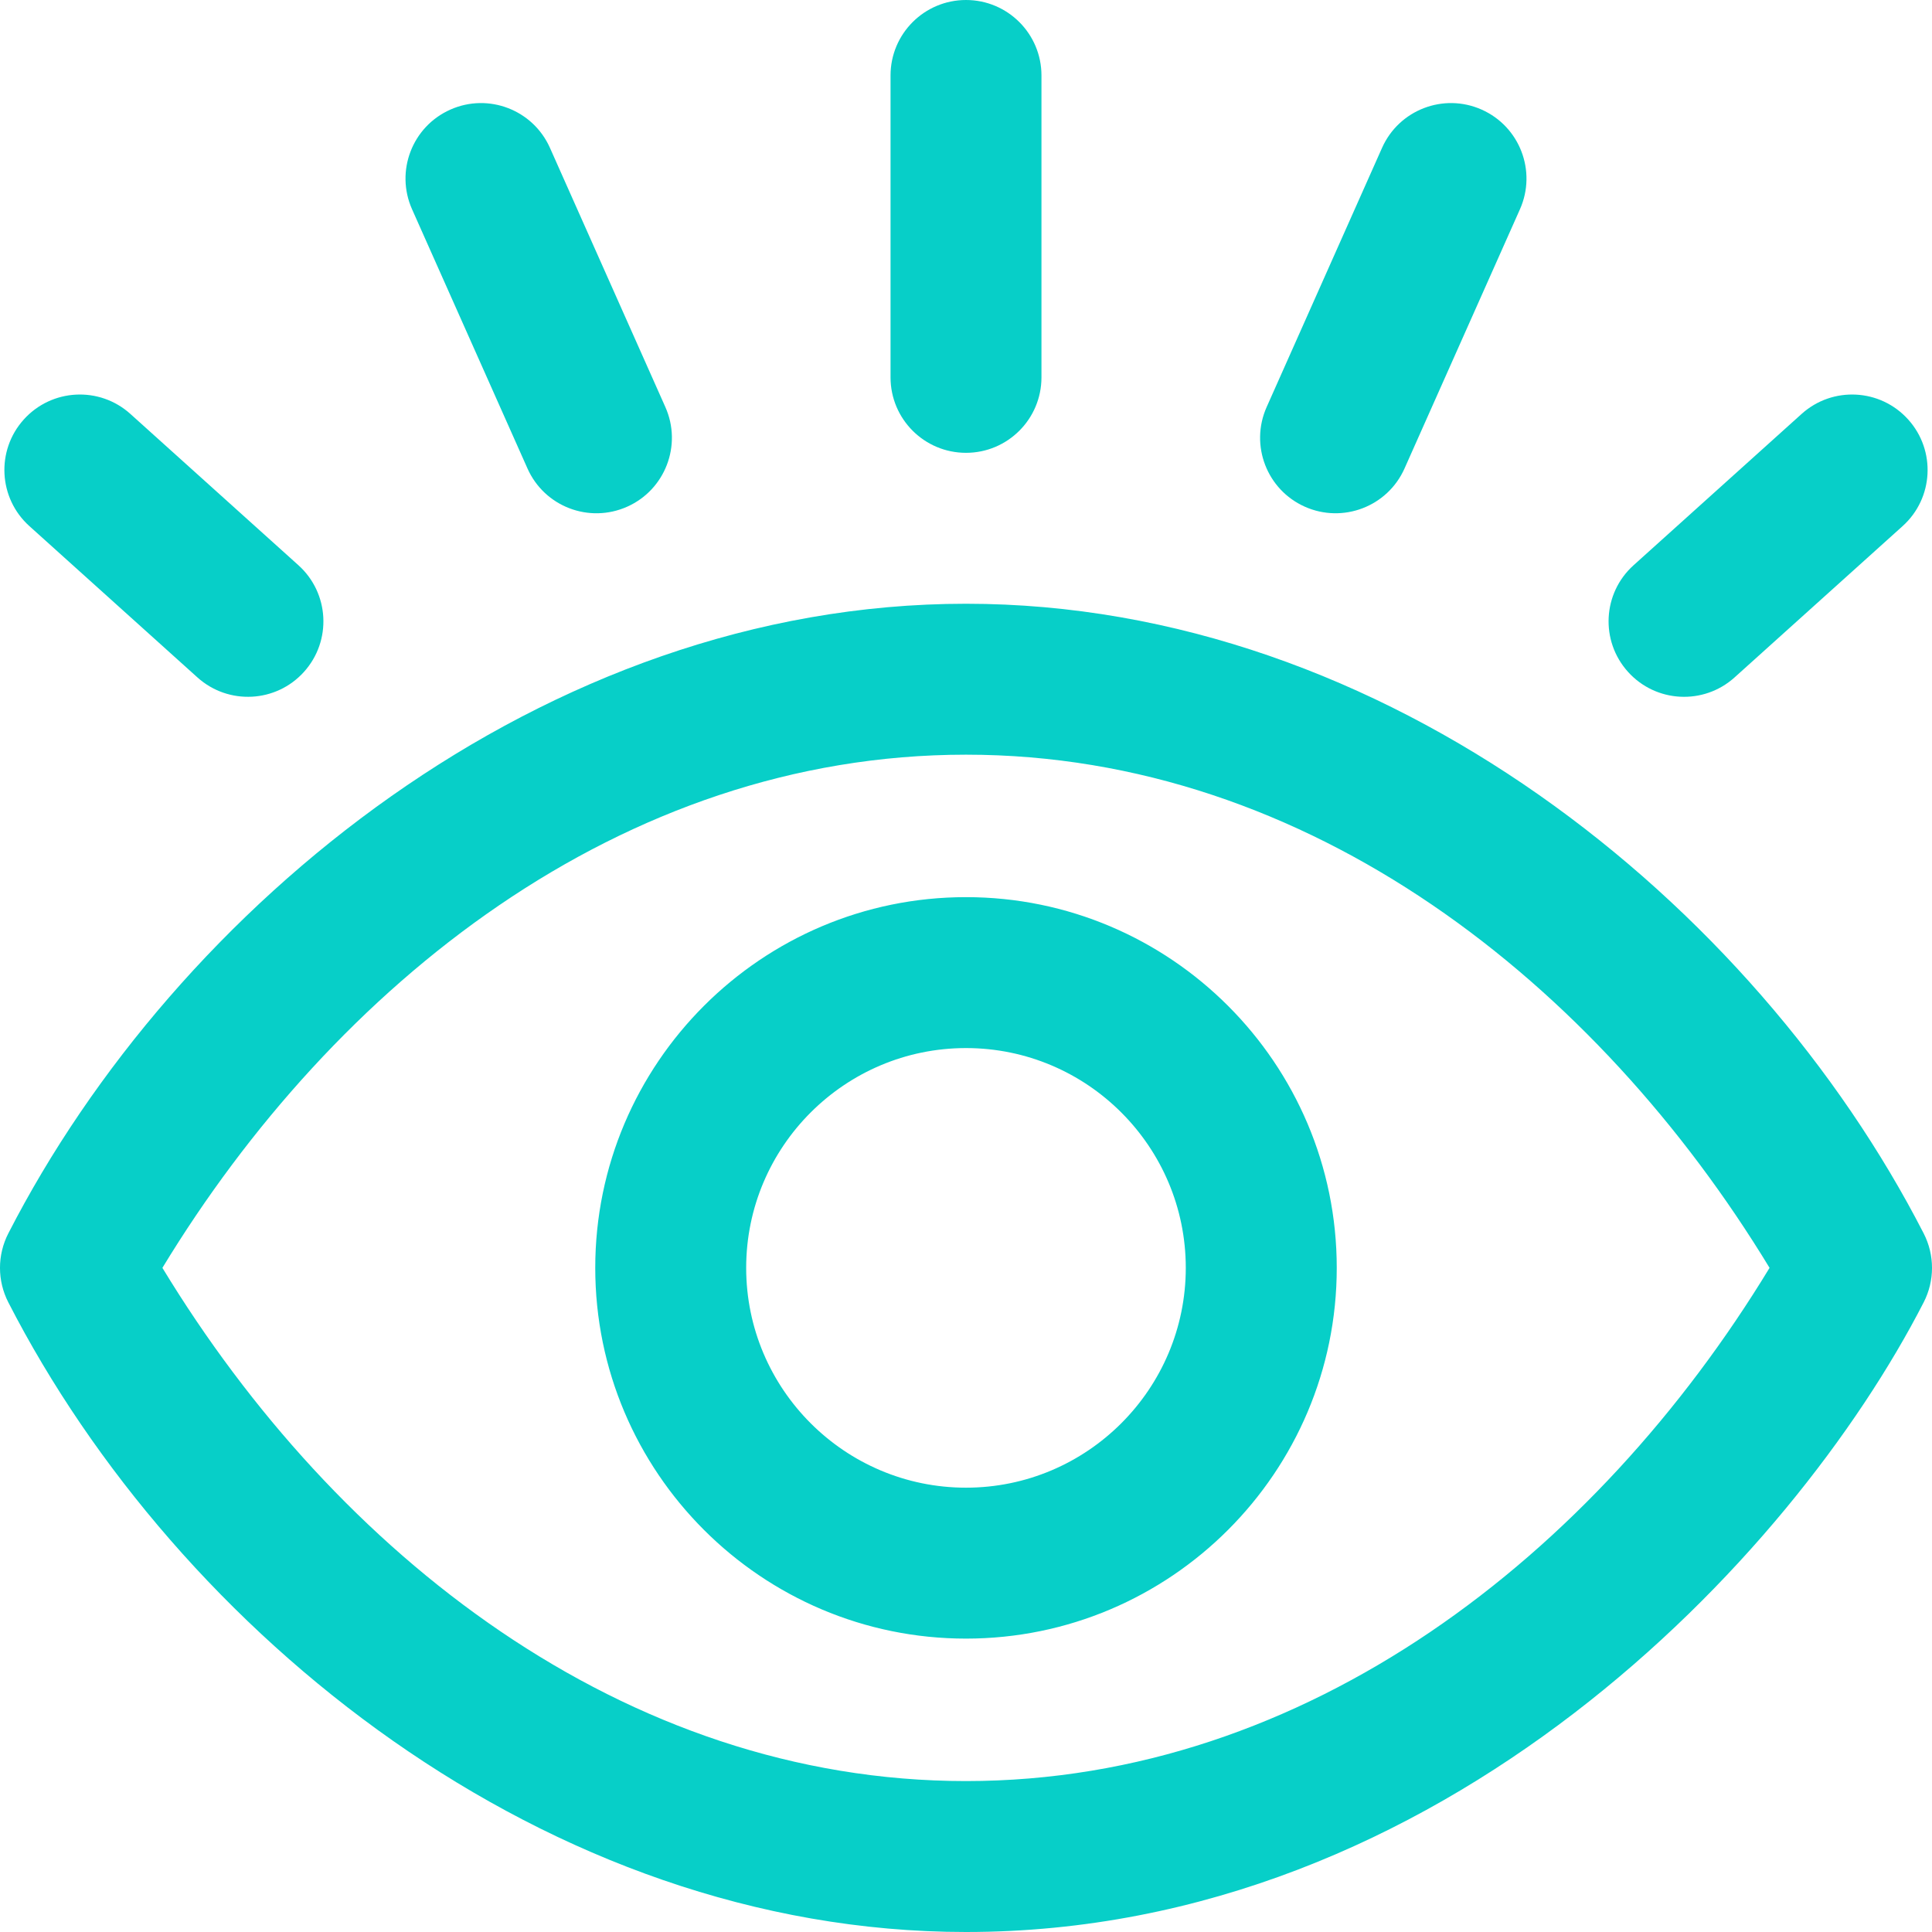 <svg width="50" height="50" viewBox="0 0 50 50" fill="none" xmlns="http://www.w3.org/2000/svg">
<g clip-path="url(#clip0_1518_5264)">
<path d="M49.785 31.921C45.404 23.38 35.87 15.625 25 15.625C14.053 15.625 4.547 23.474 0.215 31.921C-0.072 32.481 -0.072 33.144 0.215 33.704C4.596 42.245 14.13 50 25 50C37.309 50 46.382 40.34 49.785 33.704C50.072 33.144 50.072 32.481 49.785 31.921ZM25 46.094C16.135 46.094 8.694 40.204 4.203 32.812C8.644 25.502 16.062 19.531 25 19.531C33.9 19.531 41.331 25.462 45.796 32.812C41.285 40.238 33.814 46.094 25 46.094ZM0.615 10.857C1.337 10.055 2.572 9.99 3.374 10.712L7.724 14.629C8.525 15.351 8.59 16.585 7.868 17.387C7.147 18.189 5.912 18.253 5.11 17.532L0.76 13.615C-0.042 12.893 -0.106 11.658 0.615 10.857ZM23.047 9.766V1.953C23.047 0.875 23.921 0 25 0C26.079 0 26.953 0.875 26.953 1.953V9.766C26.953 10.844 26.079 11.719 25 11.719C23.921 11.719 23.047 10.844 23.047 9.766ZM10.664 5.416C10.225 4.43 10.668 3.276 11.654 2.837C12.639 2.398 13.794 2.841 14.233 3.827L17.22 10.536C17.658 11.521 17.215 12.676 16.23 13.114C15.247 13.552 14.091 13.113 13.651 12.124L10.664 5.416ZM42.132 17.387C41.41 16.586 41.474 15.351 42.276 14.629L46.626 10.712C47.428 9.99 48.663 10.055 49.384 10.857C50.106 11.658 50.042 12.893 49.24 13.615L44.89 17.532C44.088 18.254 42.853 18.189 42.132 17.387ZM32.78 10.536L35.767 3.827C36.206 2.841 37.361 2.398 38.346 2.837C39.331 3.276 39.775 4.43 39.336 5.416L36.349 12.124C35.908 13.114 34.751 13.551 33.77 13.114C32.785 12.676 32.342 11.521 32.78 10.536ZM25 23.218C19.709 23.218 15.405 27.522 15.405 32.812C15.405 38.103 19.709 42.407 25 42.407C30.291 42.407 34.595 38.103 34.595 32.812C34.595 27.522 30.291 23.218 25 23.218ZM25 38.501C21.863 38.501 19.311 35.949 19.311 32.812C19.311 29.676 21.863 27.124 25 27.124C28.137 27.124 30.688 29.676 30.688 32.812C30.688 35.949 28.137 38.501 25 38.501Z" fill="#07CFC8"/>
</g>
<defs>
<clipPath id="clip0_1518_5264">
<rect width="50" height="50" fill="white"/>
</clipPath>
</defs>
</svg>
